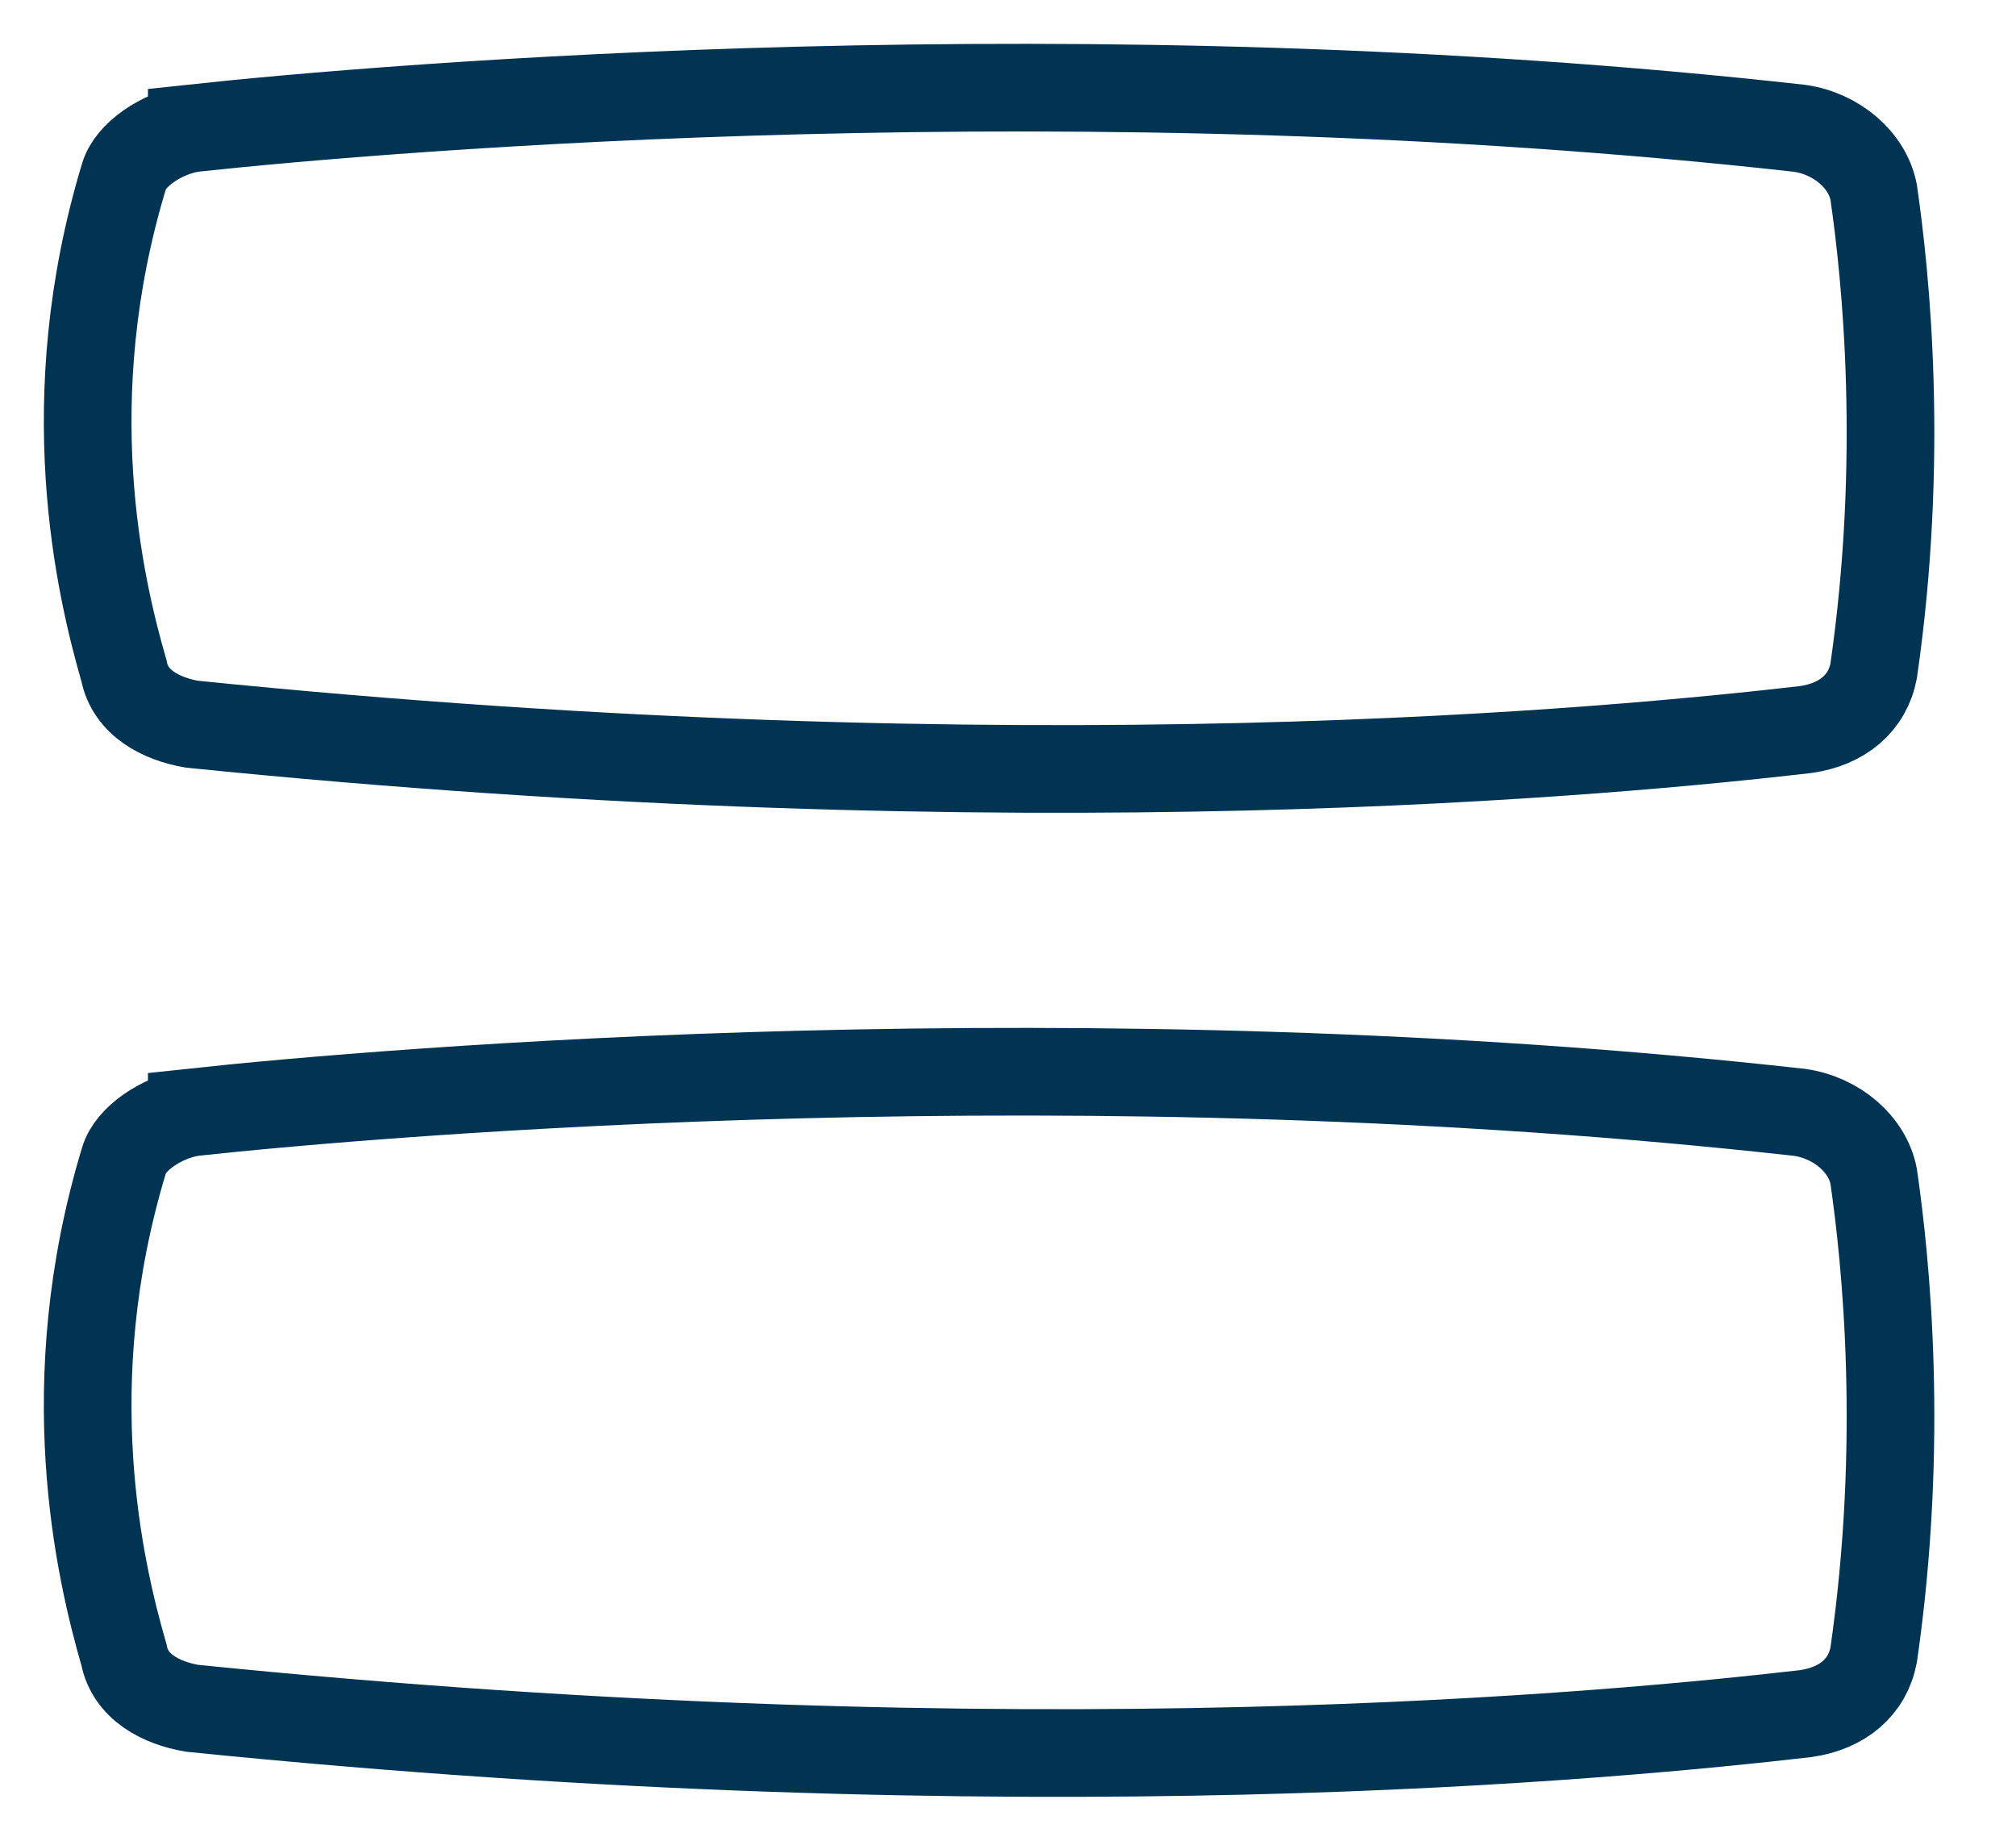<svg fill="none" height="21" viewBox="0 0 23 21" width="23" xmlns="http://www.w3.org/2000/svg"><g stroke="#003452" stroke-miterlimit="10"><path d="m2.188 12.691c2.249-.243 10.192-.91 18.345 0 .422.061.773.364.843.728.141.971.351 3.035 0 5.463-.07.364-.351.607-.773.668-2.109.243-8.856.91-18.415-.061-.351-.061-.703-.243-.773-.607-.281-.971-.773-3.095 0-5.645.07-.243.422-.486.773-.546z"/><path d="m2.188 1.464c2.249-.243 10.192-.91 18.345 0 .422.061.773.364.843.728.141.971.351 3.035 0 5.463-.07.364-.351.607-.773.668-2.109.243-8.856.91-18.415-.061-.351-.061-.703-.243-.773-.607-.281-.971-.773-3.095 0-5.645.07-.243.422-.486.773-.546z"/></g></svg>